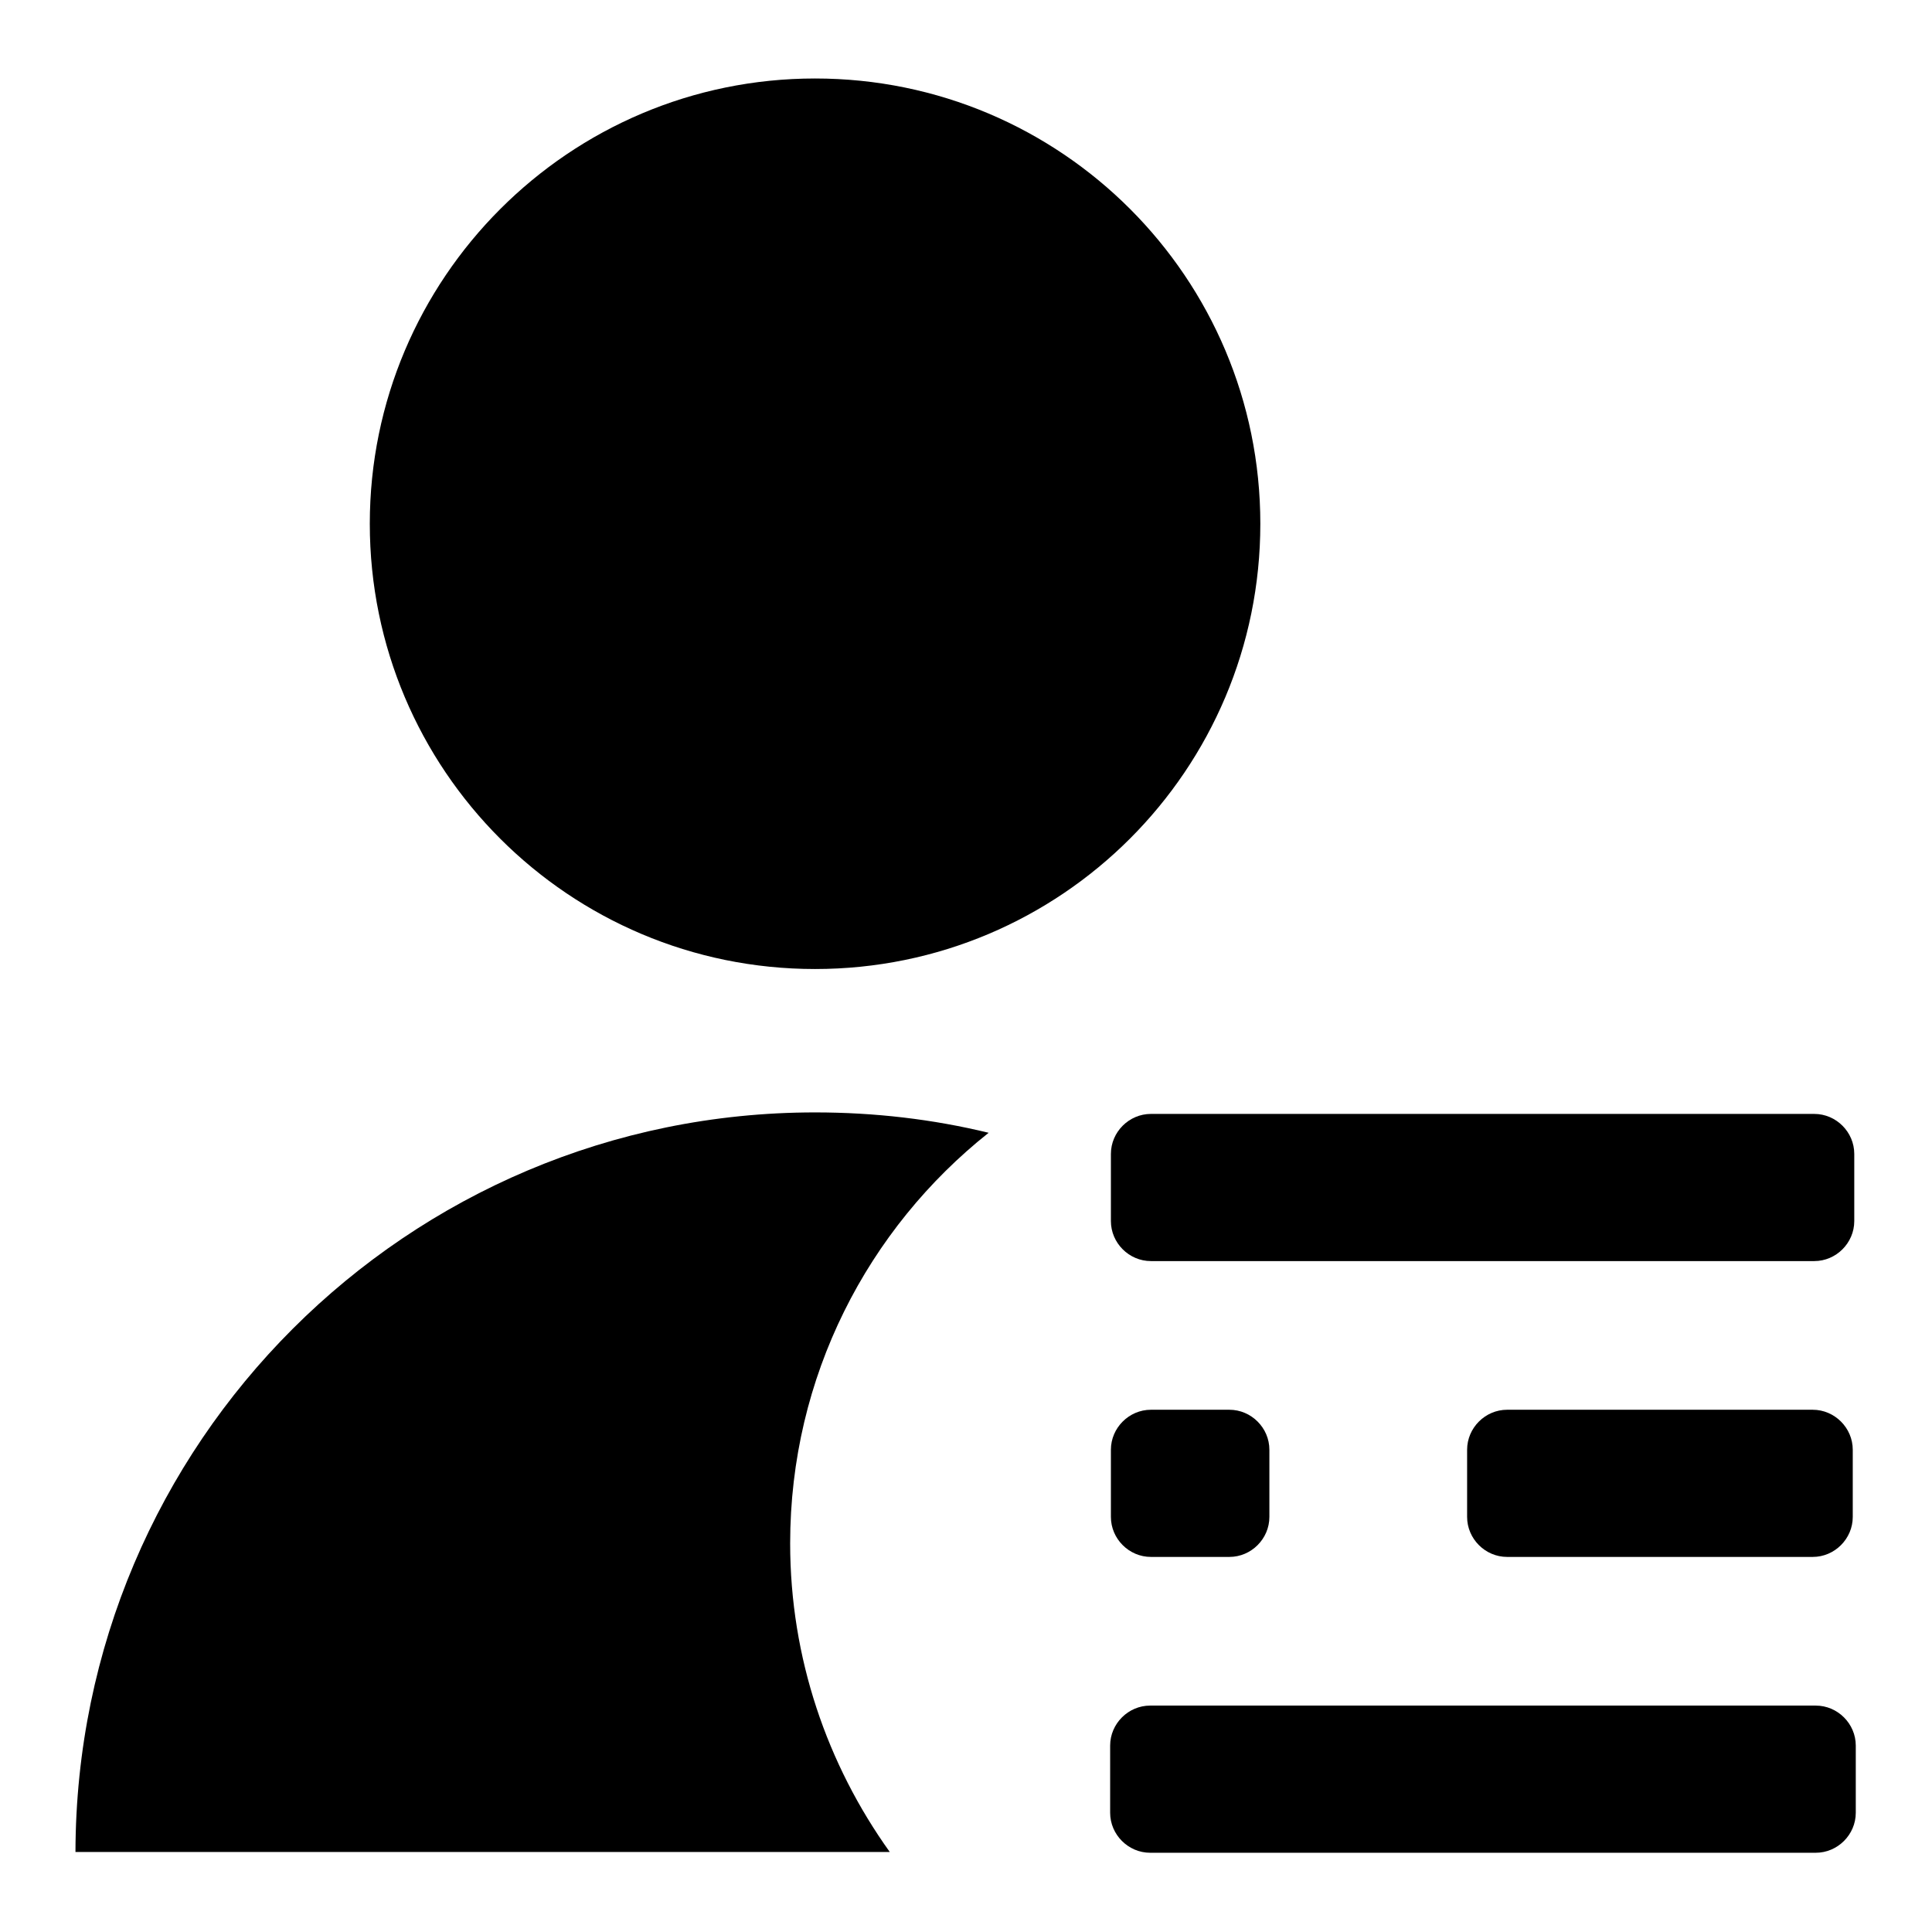 <?xml version="1.0" encoding="utf-8"?>
<!-- Svg Vector Icons : http://www.onlinewebfonts.com/icon -->
<!DOCTYPE svg PUBLIC "-//W3C//DTD SVG 1.1//EN" "http://www.w3.org/Graphics/SVG/1.1/DTD/svg11.dtd">
<svg version="1.1" xmlns="http://www.w3.org/2000/svg" xmlns:xlink="http://www.w3.org/1999/xlink" x="0px" y="0px" viewBox="0 0 256 256" enable-background="new 0 0 256 256" xml:space="preserve">
<g><g><path fill="#000000" d="M49,69.4c0,32.6,26.4,59,59,59c32.6,0,59-26.4,59-59c0-32.6-26.4-59-59-59C75.4,10.4,49,36.9,49,69.4L49,69.4z"/><path fill="#000000" d="M104.7,204.5c0-22.1,10.3-41.7,26.3-54.4c-7.4-1.8-15.1-2.7-23-2.7c-54,0-97.9,43.8-98,98h107.9C109.6,233.8,104.7,219.7,104.7,204.5z"/><path fill="#000000" d="M152.5,147.6c-2.9,0-5.3,2.4-5.3,5.3v8.9c0,2.9,2.4,5.3,5.3,5.3h87.9c2.9,0,5.3-2.4,5.3-5.3v-8.9c0-2.9-2.4-5.3-5.3-5.3H152.5z"/><path fill="#000000" d="M194.4,201c0,2.9,2.4,5.3,5.3,5.3h40.5c2.9,0,5.3-2.4,5.3-5.3v-8.9c0-2.9-2.4-5.3-5.3-5.3h-40.5c-2.9,0-5.3,2.4-5.3,5.3V201z"/><path fill="#000000" d="M168.2,192.1c0-2.9-2.4-5.3-5.3-5.3h-10.4c-2.9,0-5.3,2.4-5.3,5.3v8.9c0,2.9,2.4,5.3,5.3,5.3h10.4c2.9,0,5.3-2.4,5.3-5.3V192.1z"/><path fill="#000000" d="M147.1,240.2c0,2.9,2.4,5.3,5.3,5.3h88.2c2.9,0,5.3-2.4,5.3-5.3v-8.9c0-2.9-2.4-5.3-5.3-5.3h-88.2c-2.9,0-5.3,2.4-5.3,5.3V240.2L147.1,240.2z"/></g></g>
</svg>
